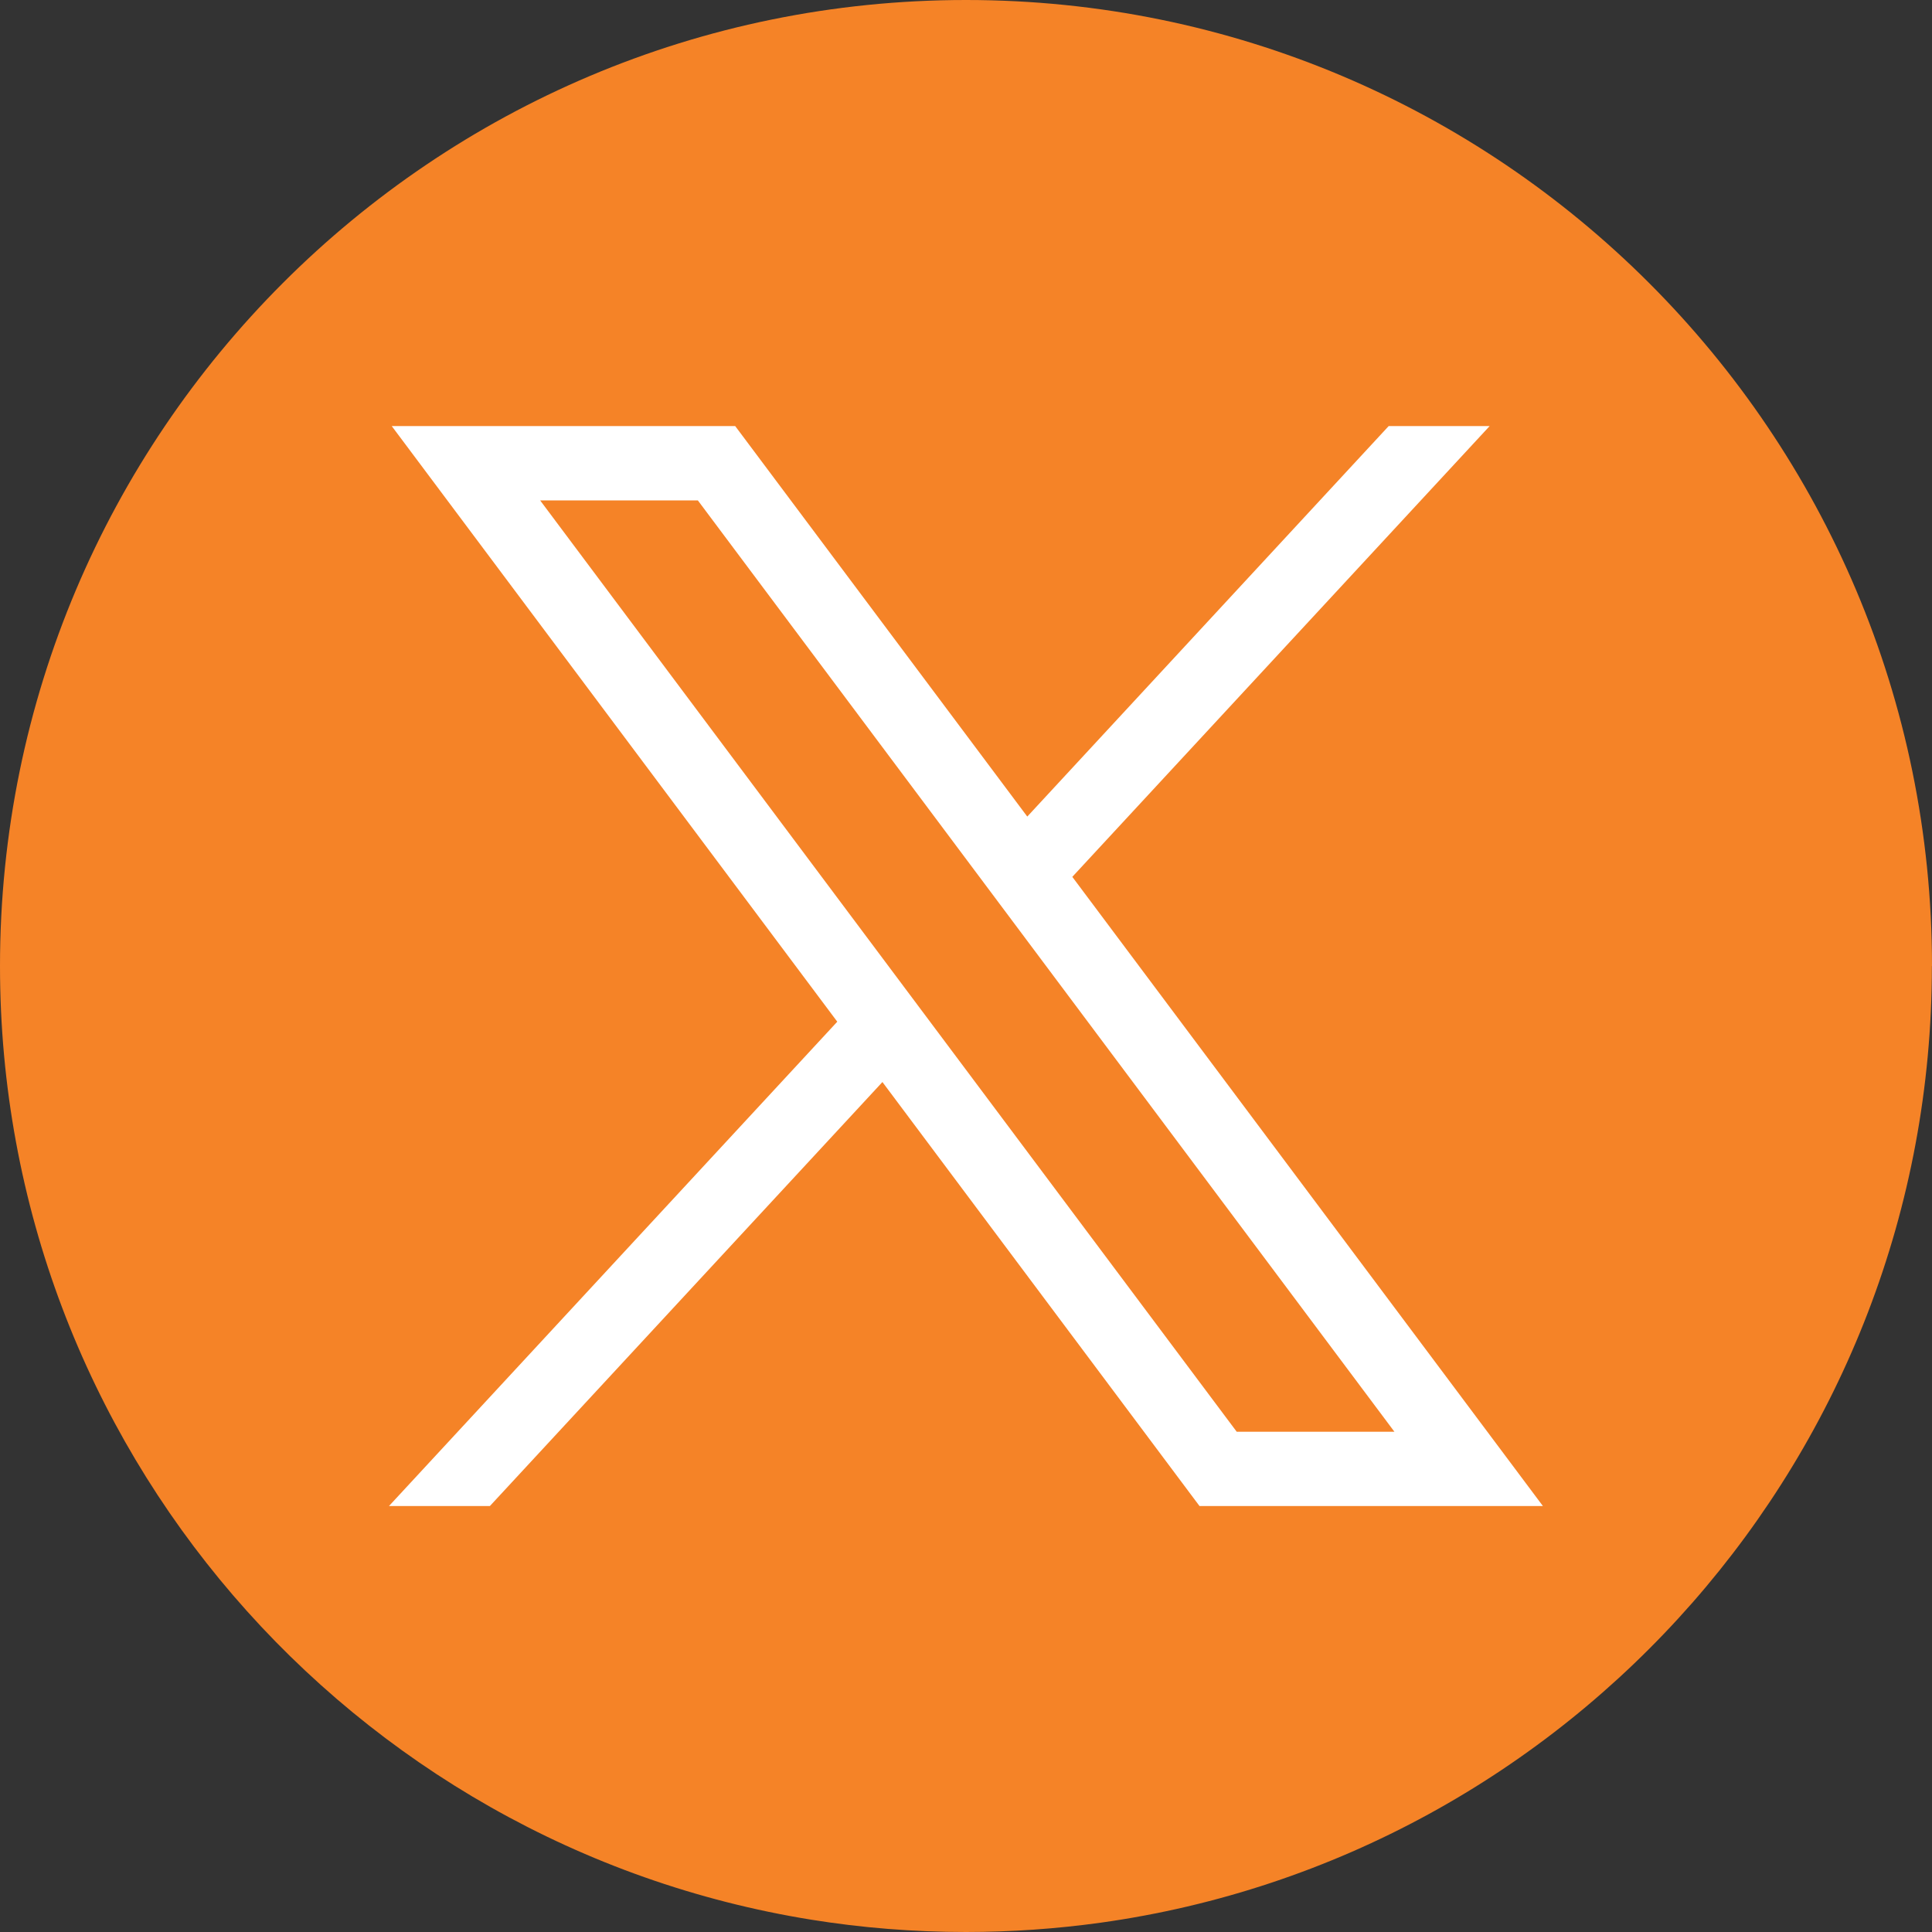 <?xml version="1.0" encoding="UTF-8"?> <svg xmlns="http://www.w3.org/2000/svg" width="35" height="35" viewBox="0 0 35 35" fill="none"><rect x="0" y="0" width="35" height="35" fill="#333333" stroke="none"/><path d="M34.998 17.501C34.998 26.339 28.446 33.646 19.935 34.832C19.139 34.942 18.325 35 17.499 35C16.545 35 15.608 34.924 14.696 34.777C6.364 33.435 0 26.21 0 17.501C0 7.836 7.835 0 17.5 0C27.165 0 35 7.836 35 17.501H34.998Z" fill="#F58327"></path><path d="M7.097 7.719L15.168 18.509L7.047 27.283H8.875L15.986 19.602L21.73 27.283H27.951L19.426 15.885L26.986 7.719H25.157L18.61 14.793L13.319 7.719H7.098H7.097ZM9.785 9.065H12.642L25.261 25.937H22.404L9.785 9.065Z" fill="white"></path></svg> 